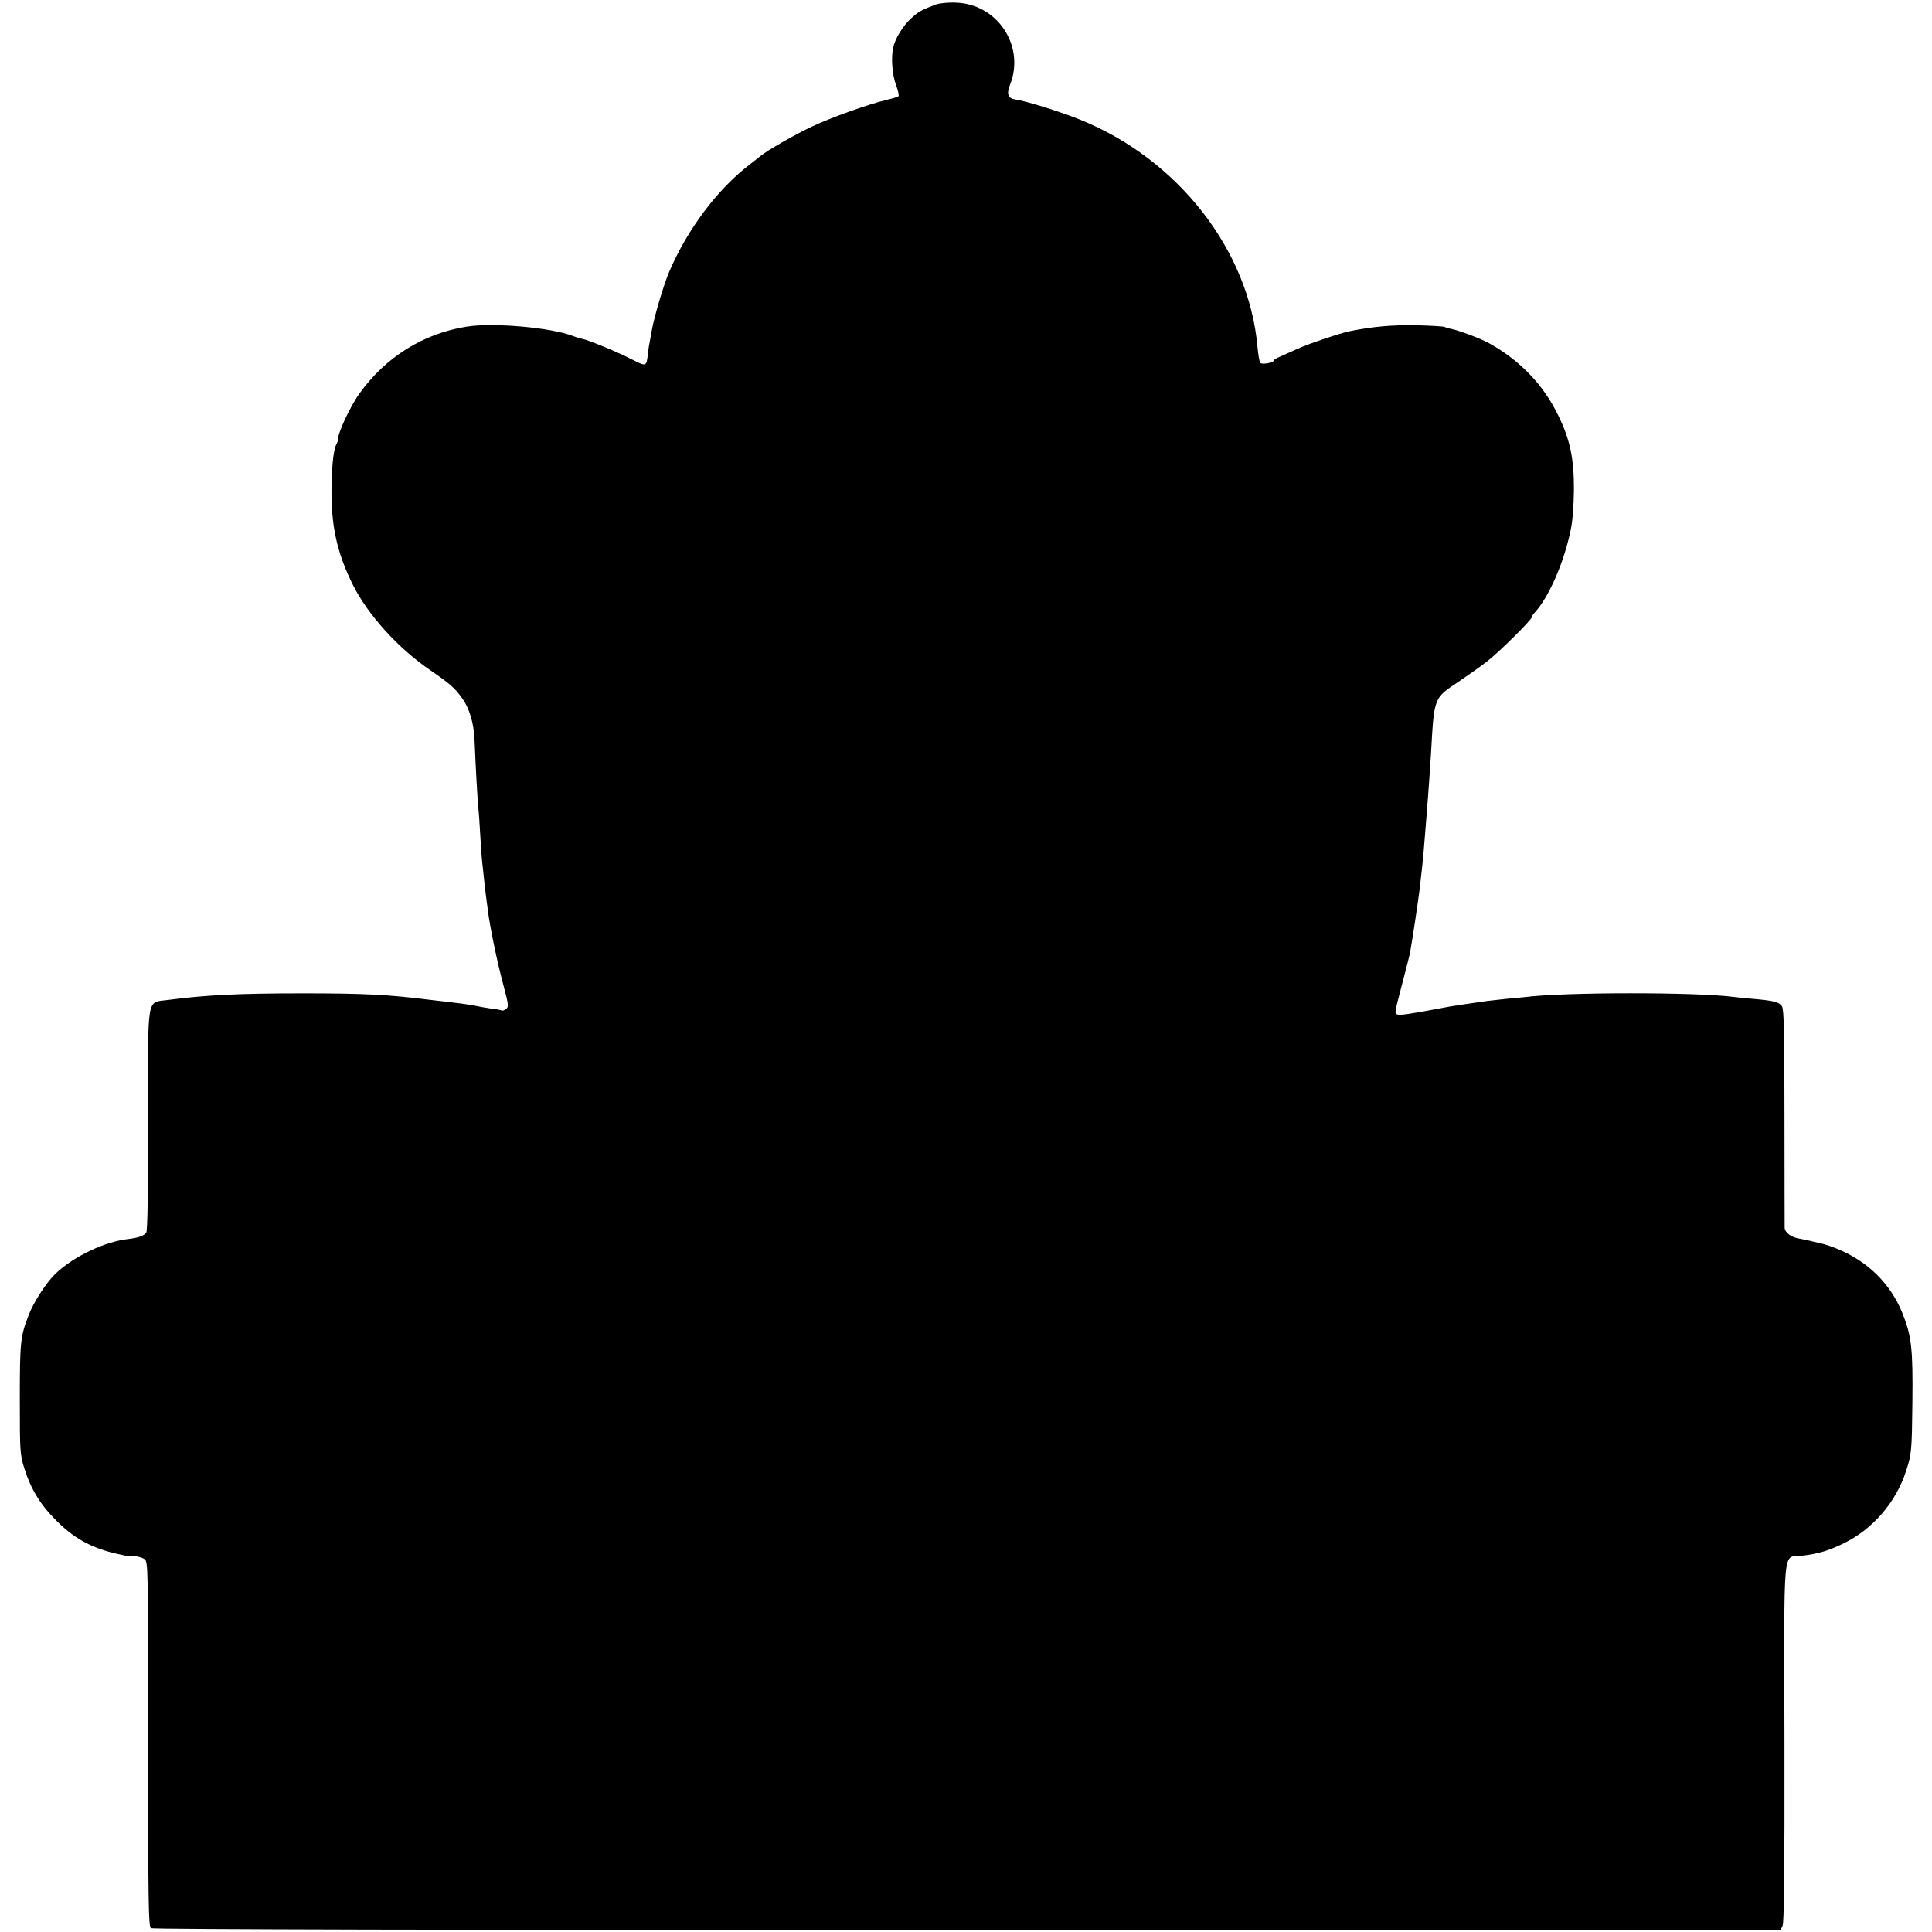 <?xml version="1.0" standalone="no"?>
<!DOCTYPE svg PUBLIC "-//W3C//DTD SVG 20010904//EN"
 "http://www.w3.org/TR/2001/REC-SVG-20010904/DTD/svg10.dtd">
<svg version="1.0" xmlns="http://www.w3.org/2000/svg"
 width="1024pt" height="1024pt" viewBox="0 0 1024 1024"
 preserveAspectRatio="xMidYMid meet">
<g transform="translate(0,1024) scale(0.1,-0.1)"
fill="#000000" stroke="none">
<path d="M4960 10216 c-77 -29 -91 -37 -133 -75 -41 -38 -83 -106 -93 -153
-12 -55 -5 -145 15 -198 11 -30 17 -57 13 -60 -4 -4 -32 -12 -62 -19 -99 -24
-293 -93 -395 -141 -88 -41 -242 -129 -277 -159 -7 -6 -31 -25 -53 -42 -171
-130 -331 -343 -428 -569 -30 -70 -83 -251 -93 -315 -3 -16 -7 -41 -10 -55 -3
-14 -8 -43 -10 -65 -8 -69 -7 -69 -85 -30 -79 41 -231 103 -263 109 -12 2 -34
9 -49 15 -115 45 -422 72 -562 50 -230 -36 -431 -161 -570 -355 -50 -69 -119
-219 -113 -244 1 -3 -4 -15 -10 -27 -16 -28 -26 -143 -25 -263 1 -182 34 -321
114 -481 79 -158 240 -336 412 -453 102 -70 127 -92 166 -146 39 -54 62 -132
66 -219 7 -168 16 -320 20 -361 3 -25 7 -88 10 -140 3 -52 7 -116 10 -142 8
-76 15 -141 19 -173 2 -16 7 -55 11 -85 10 -86 51 -284 84 -405 26 -99 28
-111 14 -122 -9 -7 -19 -11 -22 -9 -3 2 -28 7 -56 10 -27 4 -68 11 -90 16 -22
4 -65 11 -95 14 -30 4 -91 11 -135 16 -230 29 -356 35 -685 35 -338 0 -512 -9
-710 -35 -115 -16 -106 38 -105 -638 0 -381 -3 -586 -10 -595 -13 -18 -40 -27
-95 -34 -125 -14 -287 -91 -384 -182 -48 -45 -116 -149 -144 -221 -44 -113
-47 -143 -47 -445 0 -276 1 -294 23 -365 36 -114 86 -196 173 -282 89 -89 177
-138 299 -169 44 -10 83 -19 87 -18 25 4 62 -3 79 -15 19 -14 19 -36 19 -981
0 -847 2 -967 15 -975 9 -6 1623 -10 4326 -10 l4311 0 11 23 c8 16 11 285 10
970 -2 1082 -11 979 91 991 90 11 142 26 227 68 152 75 275 219 327 383 29 89
30 107 33 360 3 287 -4 353 -53 475 -64 158 -186 278 -353 344 -25 10 -52 19
-60 21 -8 2 -33 8 -55 13 -22 6 -55 13 -73 16 -46 6 -82 32 -83 59 0 12 -1
276 -1 587 0 454 -3 569 -13 586 -15 23 -41 30 -155 40 -41 3 -86 8 -100 10
-205 26 -896 26 -1110 -1 -14 -1 -56 -6 -95 -9 -38 -4 -83 -9 -100 -11 -58 -8
-187 -27 -208 -31 -12 -2 -31 -6 -42 -8 -164 -31 -215 -38 -228 -33 -17 6 -18
-2 31 187 17 63 34 131 37 150 12 66 43 275 49 325 14 121 16 141 21 196 19
227 34 426 40 534 16 287 15 285 140 368 49 33 119 82 155 110 65 50 240 223
240 238 0 4 6 14 13 21 76 82 156 265 192 439 10 47 16 128 17 211 1 166 -20
268 -84 398 -79 162 -203 291 -368 382 -46 25 -156 66 -199 75 -14 2 -29 7
-34 10 -6 3 -73 7 -151 9 -125 2 -224 -6 -350 -31 -50 -10 -215 -65 -279 -94
-34 -15 -77 -34 -94 -42 -18 -7 -33 -17 -33 -21 0 -11 -61 -21 -70 -12 -5 5
-11 43 -15 84 -45 514 -422 997 -941 1206 -104 42 -286 99 -344 107 -38 6 -46
29 -27 77 82 205 -66 430 -288 436 -38 2 -86 -3 -105 -10z"/>
</g>
</svg>

